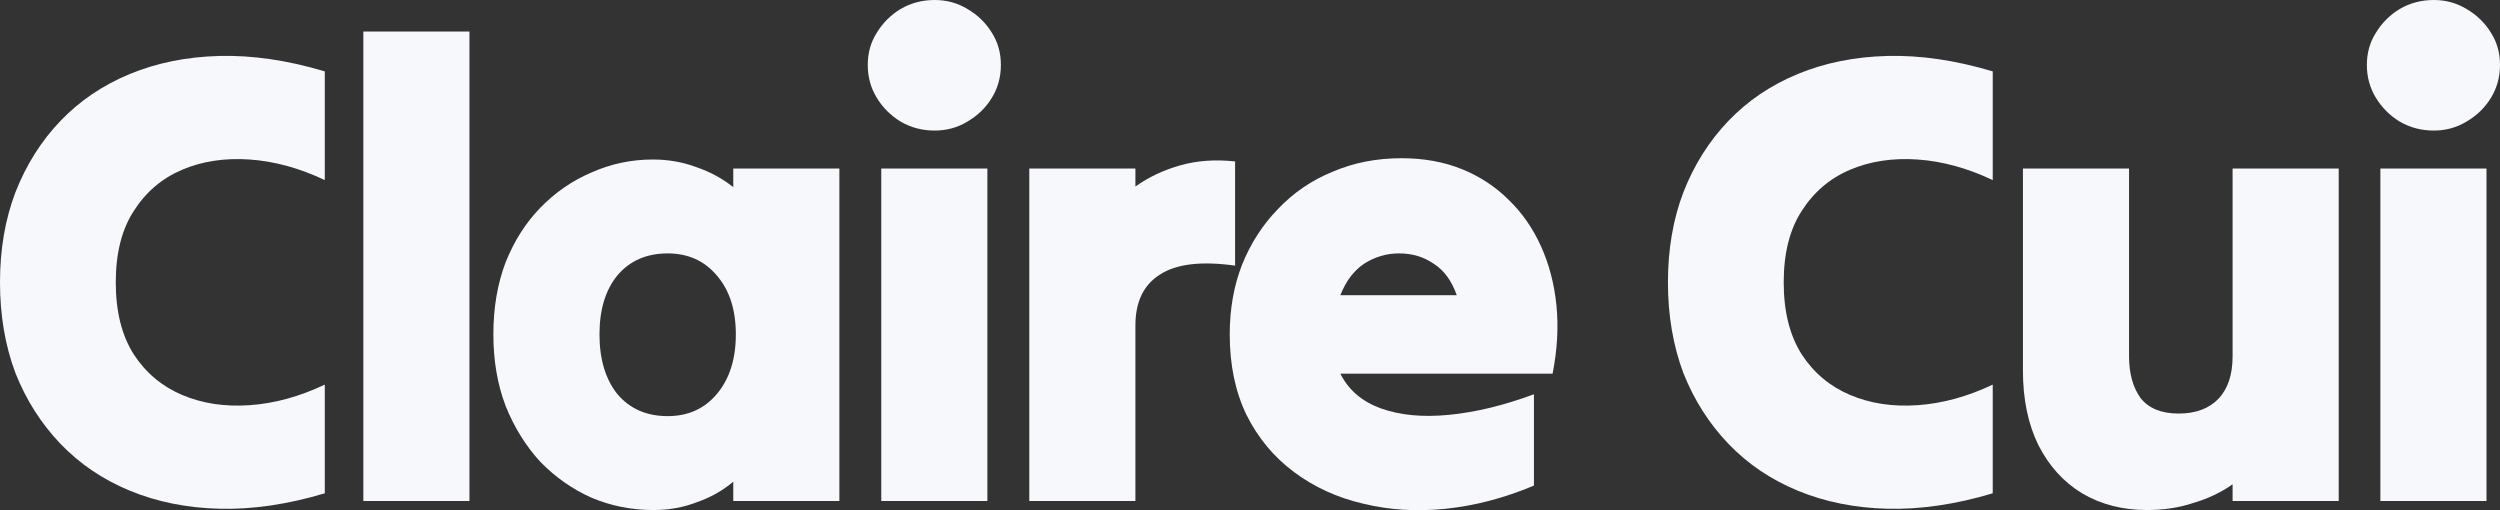 <?xml version="1.0" encoding="utf-8"?>
<svg xmlns="http://www.w3.org/2000/svg" fill="none" height="100%" overflow="visible" preserveAspectRatio="none" style="display: block;" viewBox="0 0 335 68.363" width="100%">
<rect x="0" y="0" width="335" height="68.363" fill="#333333" stroke="none"/>
<g id="Logo container">
<g id="Claire Cui">
<path d="M0 37.834C0 33.41 0.689 29.389 2.068 25.769C3.505 22.092 5.516 18.903 8.101 16.202C10.687 13.502 13.789 11.405 17.409 9.911C21.029 8.417 25.022 7.613 29.389 7.498C33.812 7.383 38.524 8.072 43.523 9.566C43.523 11.979 43.523 14.421 43.523 16.892C43.523 19.305 43.523 21.718 43.523 24.131C40.133 22.523 36.772 21.603 33.439 21.373C30.107 21.144 27.09 21.603 24.39 22.752C21.689 23.901 19.535 25.74 17.926 28.268C16.317 30.739 15.513 33.927 15.513 37.834C15.513 41.741 16.317 44.959 17.926 47.487C19.535 49.958 21.689 51.767 24.39 52.916C27.09 54.066 30.107 54.525 33.439 54.295C36.772 54.066 40.133 53.146 43.523 51.538C43.523 53.951 43.523 56.392 43.523 58.863C43.523 61.276 43.523 63.689 43.523 66.103C38.524 67.596 33.812 68.286 29.389 68.171C25.022 68.056 21.029 67.252 17.409 65.758C13.789 64.264 10.687 62.167 8.101 59.466C5.516 56.766 3.505 53.606 2.068 49.986C0.689 46.309 0 42.258 0 37.834Z" fill="#F6F8FB"/>
<path d="M48.688 67.137C48.688 56.737 48.688 46.252 48.688 35.68C48.688 25.108 48.688 14.622 48.688 4.223C51.044 4.223 53.428 4.223 55.841 4.223C58.254 4.223 60.61 4.223 62.908 4.223C62.908 14.622 62.908 25.108 62.908 35.68C62.908 46.252 62.908 56.737 62.908 67.137C60.61 67.137 58.254 67.137 55.841 67.137C53.428 67.137 51.044 67.137 48.688 67.137Z" fill="#F6F8FB"/>
<path d="M98.257 67.137C98.257 66.677 98.257 66.246 98.257 65.844C98.257 65.384 98.257 64.953 98.257 64.551C96.82 65.758 95.183 66.677 93.344 67.309C91.563 67.999 89.639 68.343 87.57 68.343C84.64 68.343 81.882 67.797 79.297 66.706C76.711 65.557 74.413 63.948 72.402 61.88C70.448 59.754 68.897 57.254 67.748 54.382C66.656 51.509 66.111 48.32 66.111 44.815C66.111 41.253 66.656 38.035 67.748 35.163C68.897 32.29 70.448 29.848 72.402 27.837C74.413 25.769 76.711 24.189 79.297 23.097C81.882 21.948 84.611 21.373 87.484 21.373C89.552 21.373 91.506 21.718 93.344 22.408C95.183 23.04 96.82 23.93 98.257 25.079C98.257 24.62 98.257 24.189 98.257 23.787C98.257 23.384 98.257 22.982 98.257 22.58C100.613 22.58 102.997 22.58 105.41 22.58C107.823 22.58 110.179 22.58 112.477 22.58C112.477 29.934 112.477 37.375 112.477 44.901C112.477 52.371 112.477 59.782 112.477 67.137C110.179 67.137 107.823 67.137 105.41 67.137C102.997 67.137 100.613 67.137 98.257 67.137ZM89.466 55.761C92.224 55.761 94.436 54.755 96.102 52.744C97.769 50.733 98.602 48.09 98.602 44.815C98.602 41.54 97.769 38.926 96.102 36.973C94.436 34.962 92.224 33.956 89.466 33.956C86.651 33.956 84.41 34.933 82.744 36.886C81.135 38.84 80.331 41.483 80.331 44.815C80.331 48.148 81.135 50.819 82.744 52.83C84.41 54.784 86.651 55.761 89.466 55.761Z" fill="#F6F8FB"/>
<path d="M125.242 17.495C123.576 17.495 122.054 17.093 120.675 16.289C119.353 15.484 118.29 14.421 117.486 13.1C116.681 11.778 116.279 10.313 116.279 8.704C116.279 7.096 116.681 5.659 117.486 4.395C118.29 3.074 119.353 2.011 120.675 1.207C122.054 0.402 123.576 0 125.242 0C126.851 0 128.316 0.402 129.638 1.207C131.017 2.011 132.108 3.074 132.913 4.395C133.717 5.659 134.119 7.096 134.119 8.704C134.119 10.313 133.717 11.778 132.913 13.1C132.108 14.421 131.017 15.484 129.638 16.289C128.316 17.093 126.851 17.495 125.242 17.495ZM118.089 67.137C118.089 59.782 118.089 52.371 118.089 44.901C118.089 37.375 118.089 29.934 118.089 22.58C120.445 22.58 122.829 22.58 125.242 22.58C127.655 22.58 130.011 22.58 132.309 22.58C132.309 29.934 132.309 37.375 132.309 44.901C132.309 52.371 132.309 59.782 132.309 67.137C130.011 67.137 127.655 67.137 125.242 67.137C122.829 67.137 120.445 67.137 118.089 67.137Z" fill="#F6F8FB"/>
<path d="M137.925 67.137C137.925 59.782 137.925 52.371 137.925 44.901C137.925 37.375 137.925 29.934 137.925 22.58C140.28 22.58 142.665 22.58 145.078 22.58C147.491 22.58 149.847 22.58 152.145 22.58C152.145 22.982 152.145 23.384 152.145 23.787C152.145 24.189 152.145 24.591 152.145 24.993C153.926 23.729 155.937 22.781 158.178 22.149C160.419 21.517 162.86 21.345 165.503 21.632C165.503 23.93 165.503 26.257 165.503 28.613C165.503 30.968 165.503 33.295 165.503 35.594C160.964 34.962 157.603 35.364 155.42 36.8C153.237 38.179 152.145 40.449 152.145 43.609C152.145 47.458 152.145 51.365 152.145 55.33C152.145 59.294 152.145 63.23 152.145 67.137C149.847 67.137 147.491 67.137 145.078 67.137C142.665 67.137 140.28 67.137 137.925 67.137Z" fill="#F6F8FB"/>
<path d="M205.548 65.068C201.584 66.734 197.648 67.769 193.741 68.171C189.834 68.573 186.128 68.343 182.623 67.481C179.176 66.677 176.102 65.269 173.402 63.258C170.701 61.248 168.576 58.691 167.024 55.588C165.53 52.486 164.784 48.895 164.784 44.815C164.784 41.425 165.329 38.323 166.421 35.508C167.57 32.635 169.179 30.135 171.247 28.009C173.316 25.826 175.758 24.16 178.573 23.011C181.388 21.804 184.462 21.201 187.794 21.201C190.782 21.201 193.483 21.689 195.896 22.666C198.309 23.643 200.406 25.022 202.187 26.803C203.968 28.527 205.405 30.595 206.496 33.008C207.588 35.421 208.277 38.064 208.565 40.937C208.852 43.81 208.68 46.855 208.048 50.072C203.336 50.072 198.596 50.072 193.827 50.072C189.058 50.072 184.318 50.072 179.607 50.072C180.699 52.256 182.509 53.807 185.037 54.726C187.622 55.646 190.667 55.933 194.172 55.588C197.734 55.243 201.526 54.324 205.548 52.83C205.548 54.841 205.548 56.881 205.548 58.949C205.548 61.018 205.548 63.057 205.548 65.068ZM187.45 33.956C185.784 33.956 184.232 34.416 182.796 35.335C181.417 36.254 180.354 37.662 179.607 39.558C182.193 39.558 184.778 39.558 187.364 39.558C190.006 39.558 192.621 39.558 195.206 39.558C194.517 37.605 193.483 36.197 192.104 35.335C190.782 34.416 189.231 33.956 187.45 33.956Z" fill="#F6F8FB"/>
<path d="M223.504 37.834C223.504 33.41 224.193 29.389 225.572 25.769C227.009 22.092 229.02 18.903 231.605 16.202C234.191 13.502 237.293 11.405 240.913 9.911C244.533 8.417 248.526 7.613 252.892 7.498C257.316 7.383 262.028 8.072 267.026 9.566C267.026 11.979 267.026 14.421 267.026 16.892C267.026 19.305 267.026 21.718 267.026 24.131C263.637 22.523 260.275 21.603 256.943 21.373C253.611 21.144 250.594 21.603 247.894 22.752C245.193 23.901 243.039 25.74 241.43 28.268C239.821 30.739 239.017 33.927 239.017 37.834C239.017 41.741 239.821 44.959 241.43 47.487C243.039 49.958 245.193 51.767 247.894 52.916C250.594 54.066 253.611 54.525 256.943 54.295C260.275 54.066 263.637 53.146 267.026 51.538C267.026 53.951 267.026 56.392 267.026 58.863C267.026 61.276 267.026 63.689 267.026 66.103C262.028 67.596 257.316 68.286 252.892 68.171C248.526 68.056 244.533 67.252 240.913 65.758C237.293 64.264 234.191 62.167 231.605 59.466C229.02 56.766 227.009 53.606 225.572 49.986C224.193 46.309 223.504 42.258 223.504 37.834Z" fill="#F6F8FB"/>
<path d="M313.388 22.58C313.388 29.934 313.388 37.375 313.388 44.901C313.388 52.371 313.388 59.782 313.388 67.137C311.089 67.137 308.734 67.137 306.321 67.137C303.907 67.137 301.523 67.137 299.167 67.137C299.167 66.734 299.167 66.361 299.167 66.016C299.167 65.672 299.167 65.298 299.167 64.896C297.616 65.988 295.864 66.821 293.91 67.395C292.014 68.027 289.946 68.343 287.705 68.343C284.43 68.343 281.529 67.596 279 66.103C276.53 64.609 274.576 62.454 273.14 59.639C271.761 56.823 271.072 53.491 271.072 49.642C271.072 45.16 271.072 40.65 271.072 36.111C271.072 31.572 271.072 27.061 271.072 22.58C273.427 22.58 275.812 22.58 278.225 22.58C280.638 22.58 282.994 22.58 285.292 22.58C285.292 26.717 285.292 30.911 285.292 35.163C285.292 39.414 285.292 43.609 285.292 47.745C285.292 50.044 285.809 51.911 286.843 53.347C287.935 54.726 289.63 55.416 291.928 55.416C294.226 55.416 296.007 54.755 297.271 53.434C298.535 52.112 299.167 50.216 299.167 47.745C299.167 43.609 299.167 39.414 299.167 35.163C299.167 30.911 299.167 26.717 299.167 22.58C301.523 22.58 303.907 22.58 306.321 22.58C308.734 22.58 311.089 22.58 313.388 22.58Z" fill="#F6F8FB"/>
<path d="M326.123 17.495C324.457 17.495 322.934 17.093 321.555 16.289C320.234 15.484 319.171 14.421 318.367 13.1C317.562 11.778 317.16 10.313 317.16 8.704C317.16 7.096 317.562 5.659 318.367 4.395C319.171 3.074 320.234 2.011 321.555 1.207C322.934 0.402 324.457 0 326.123 0C327.732 0 329.197 0.402 330.518 1.207C331.897 2.011 332.989 3.074 333.793 4.395C334.598 5.659 335 7.096 335 8.704C335 10.313 334.598 11.778 333.793 13.1C332.989 14.421 331.897 15.484 330.518 16.289C329.197 17.093 327.732 17.495 326.123 17.495ZM318.97 67.137C318.97 59.782 318.97 52.371 318.97 44.901C318.97 37.375 318.97 29.934 318.97 22.58C321.326 22.58 323.71 22.58 326.123 22.58C328.536 22.58 330.892 22.58 333.19 22.58C333.19 29.934 333.19 37.375 333.19 44.901C333.19 52.371 333.19 59.782 333.19 67.137C330.892 67.137 328.536 67.137 326.123 67.137C323.71 67.137 321.326 67.137 318.97 67.137Z" fill="#F6F8FB"/>
</g>
</g>
</svg>